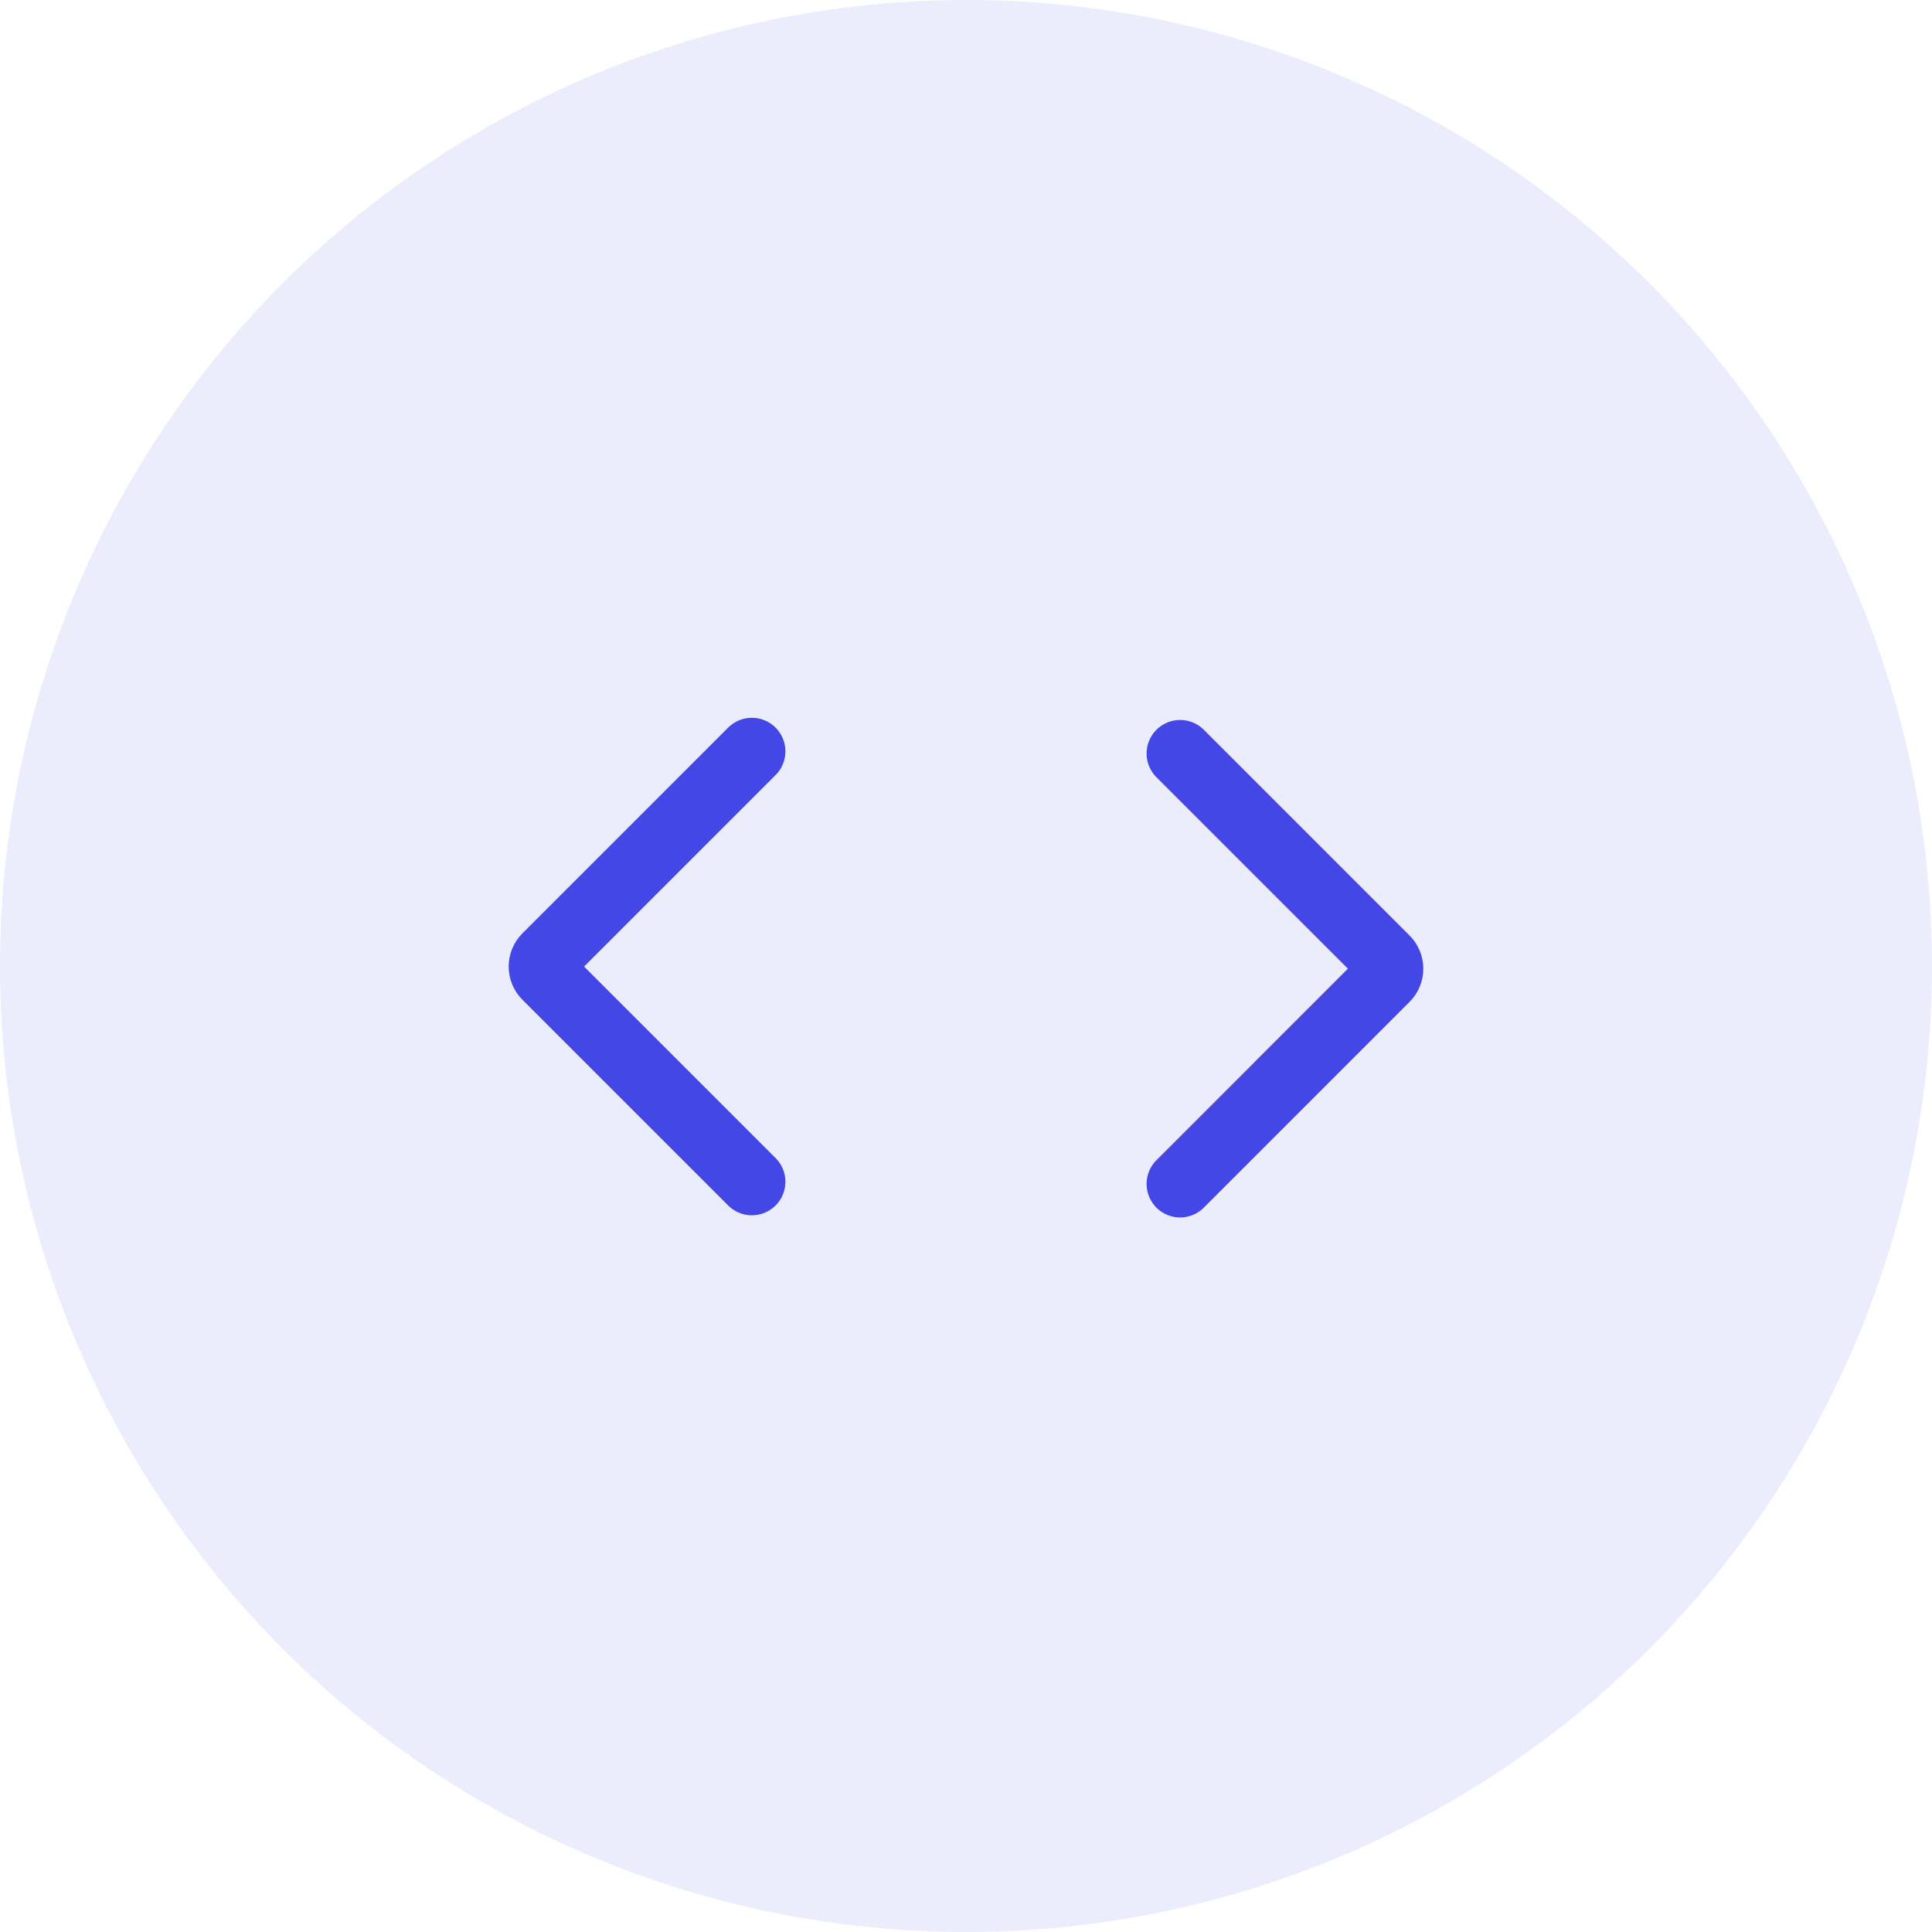 <svg width="72" height="72" viewBox="0 0 72 72" fill="none" xmlns="http://www.w3.org/2000/svg">
<circle cx="36" cy="36" r="36" fill="#4247E5" fill-opacity="0.1"/>
<path d="M28.02 44.04L20.353 36.374C20.158 36.178 20.158 35.862 20.353 35.667L28.02 28" stroke="#4247E5" stroke-width="2.5" stroke-linecap="round"/>
<path d="M43.98 44.121L51.646 36.454C51.842 36.259 51.842 35.942 51.646 35.747L43.98 28.081" stroke="#4247E5" stroke-width="2.5" stroke-linecap="round"/>
</svg>
